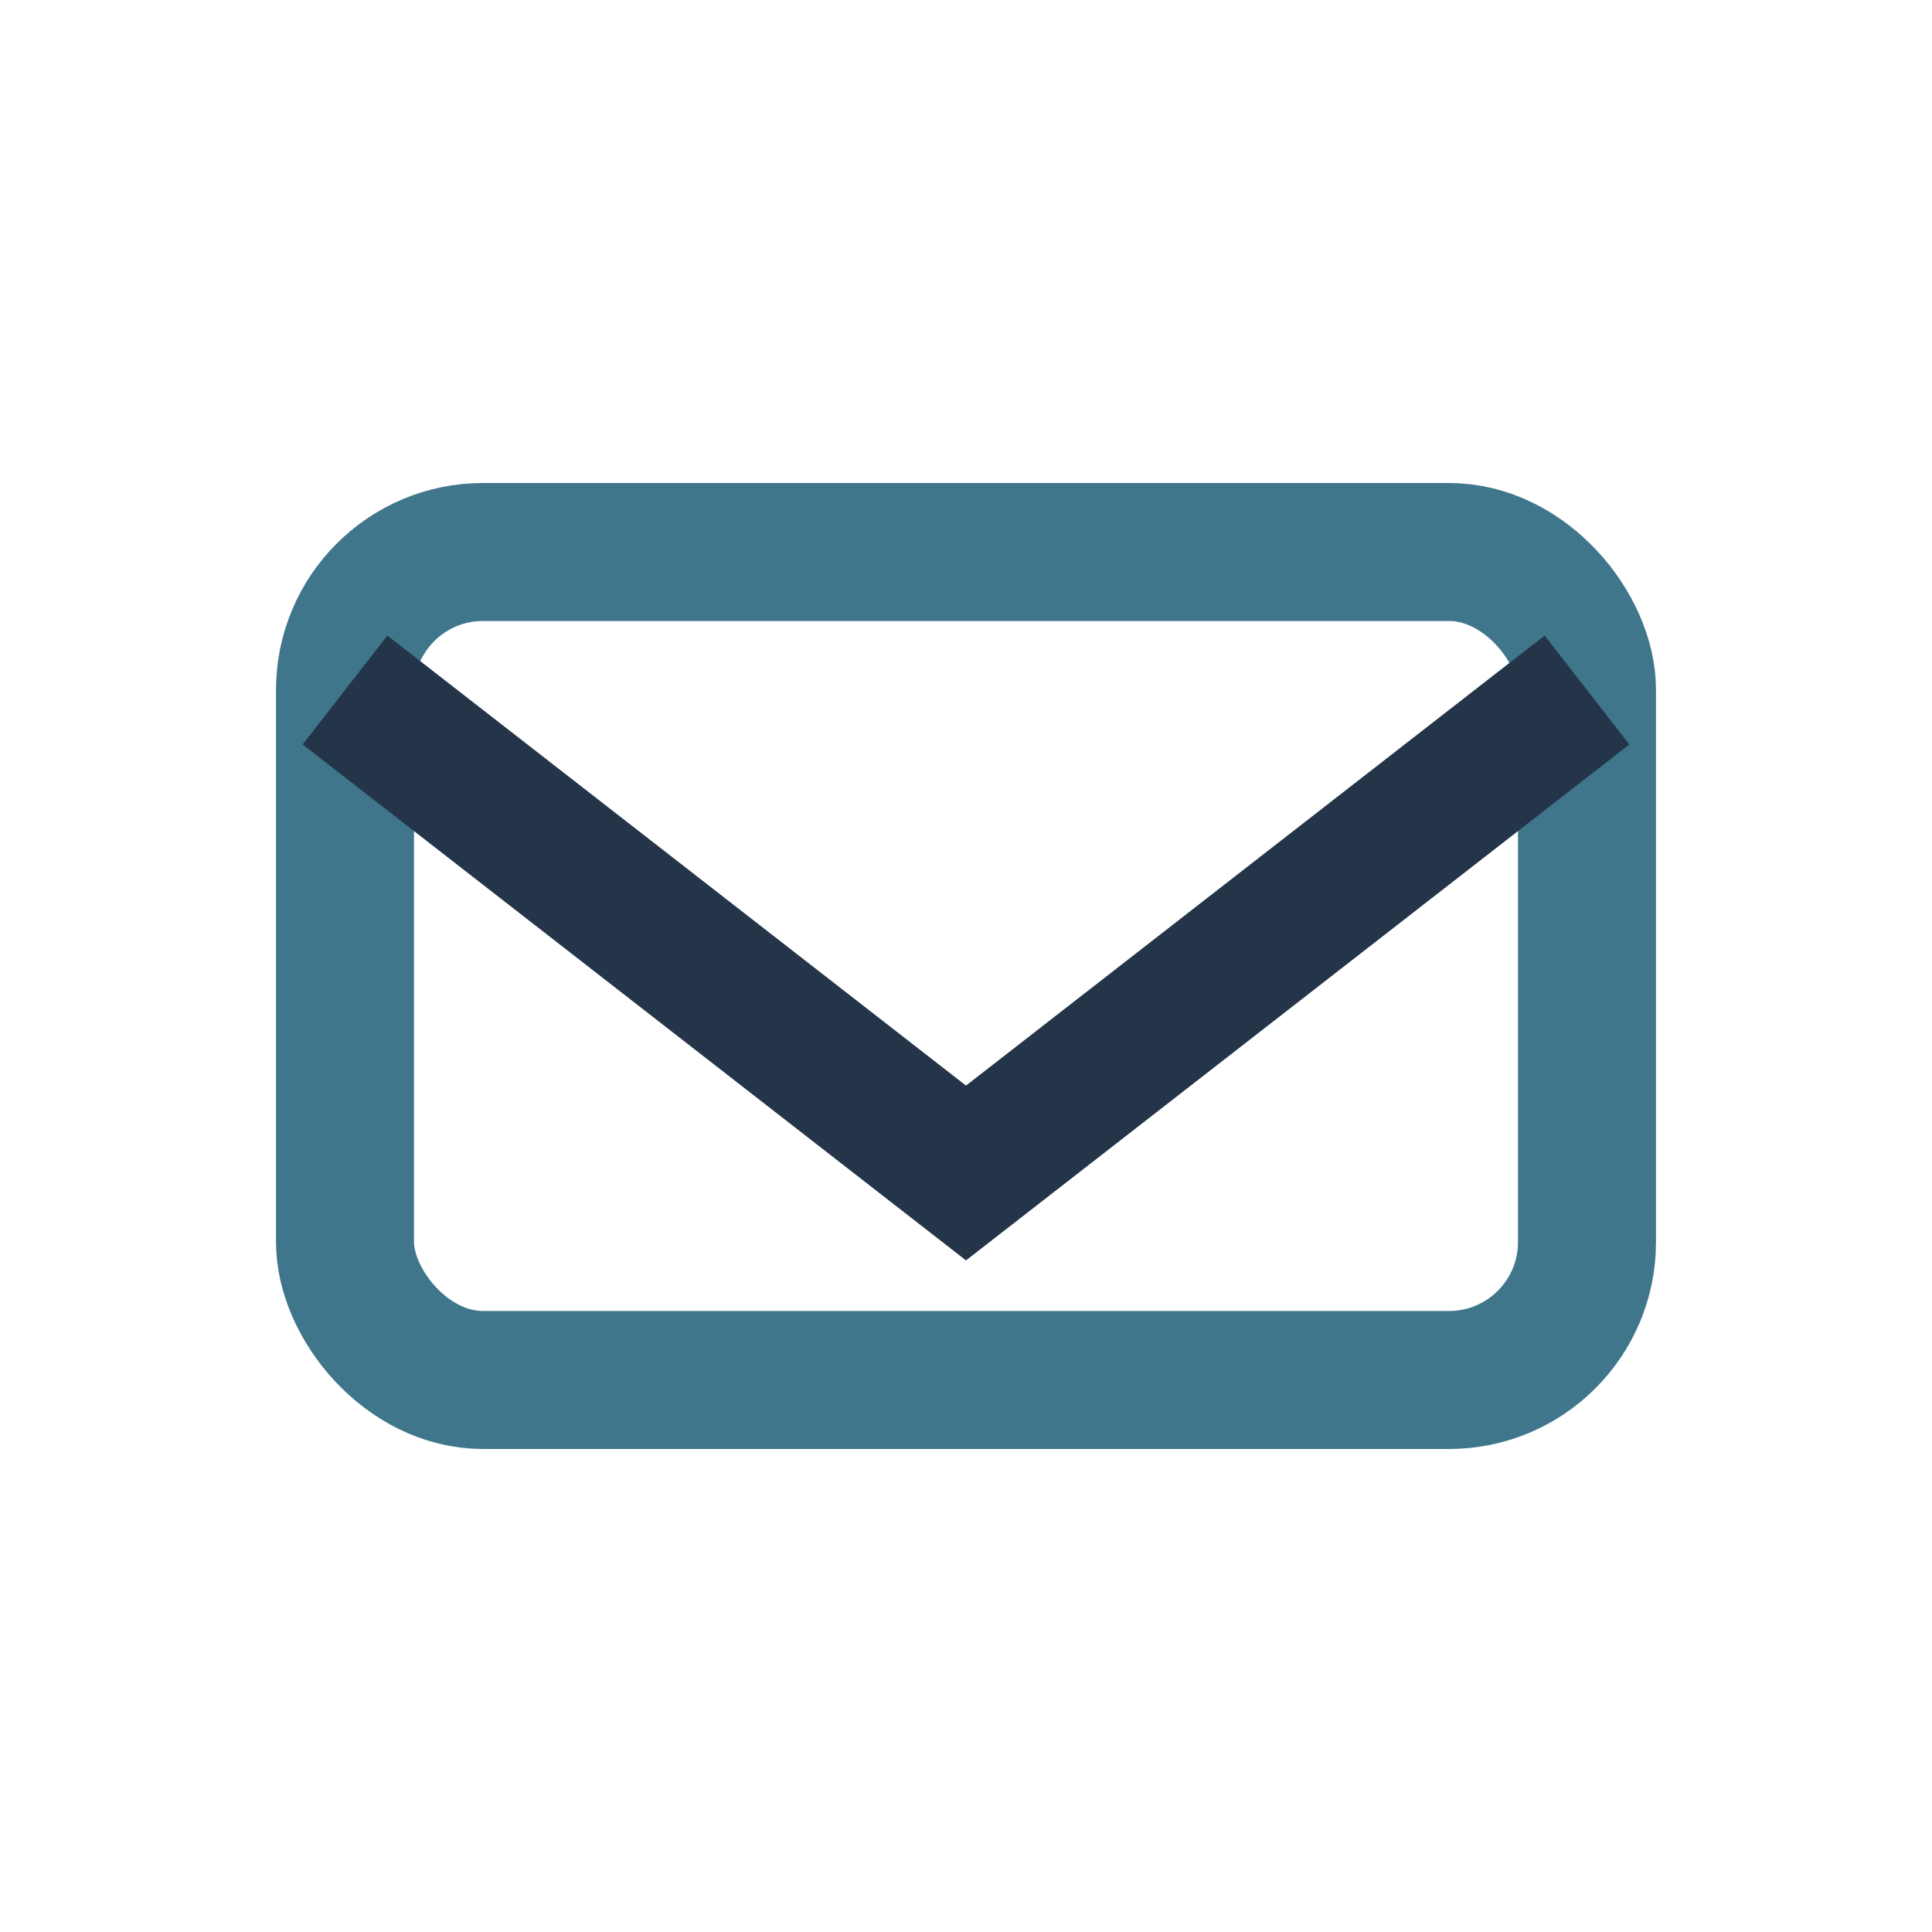 <?xml version="1.0" encoding="UTF-8"?>
<svg xmlns="http://www.w3.org/2000/svg" width="28" height="28" viewBox="0 0 28 28"><rect x="5" y="8" width="18" height="12" rx="2" fill="none" stroke="#40768C" stroke-width="2"/><polyline points="5,10 14,17 23,10" fill="none" stroke="#243549" stroke-width="2"/></svg>
